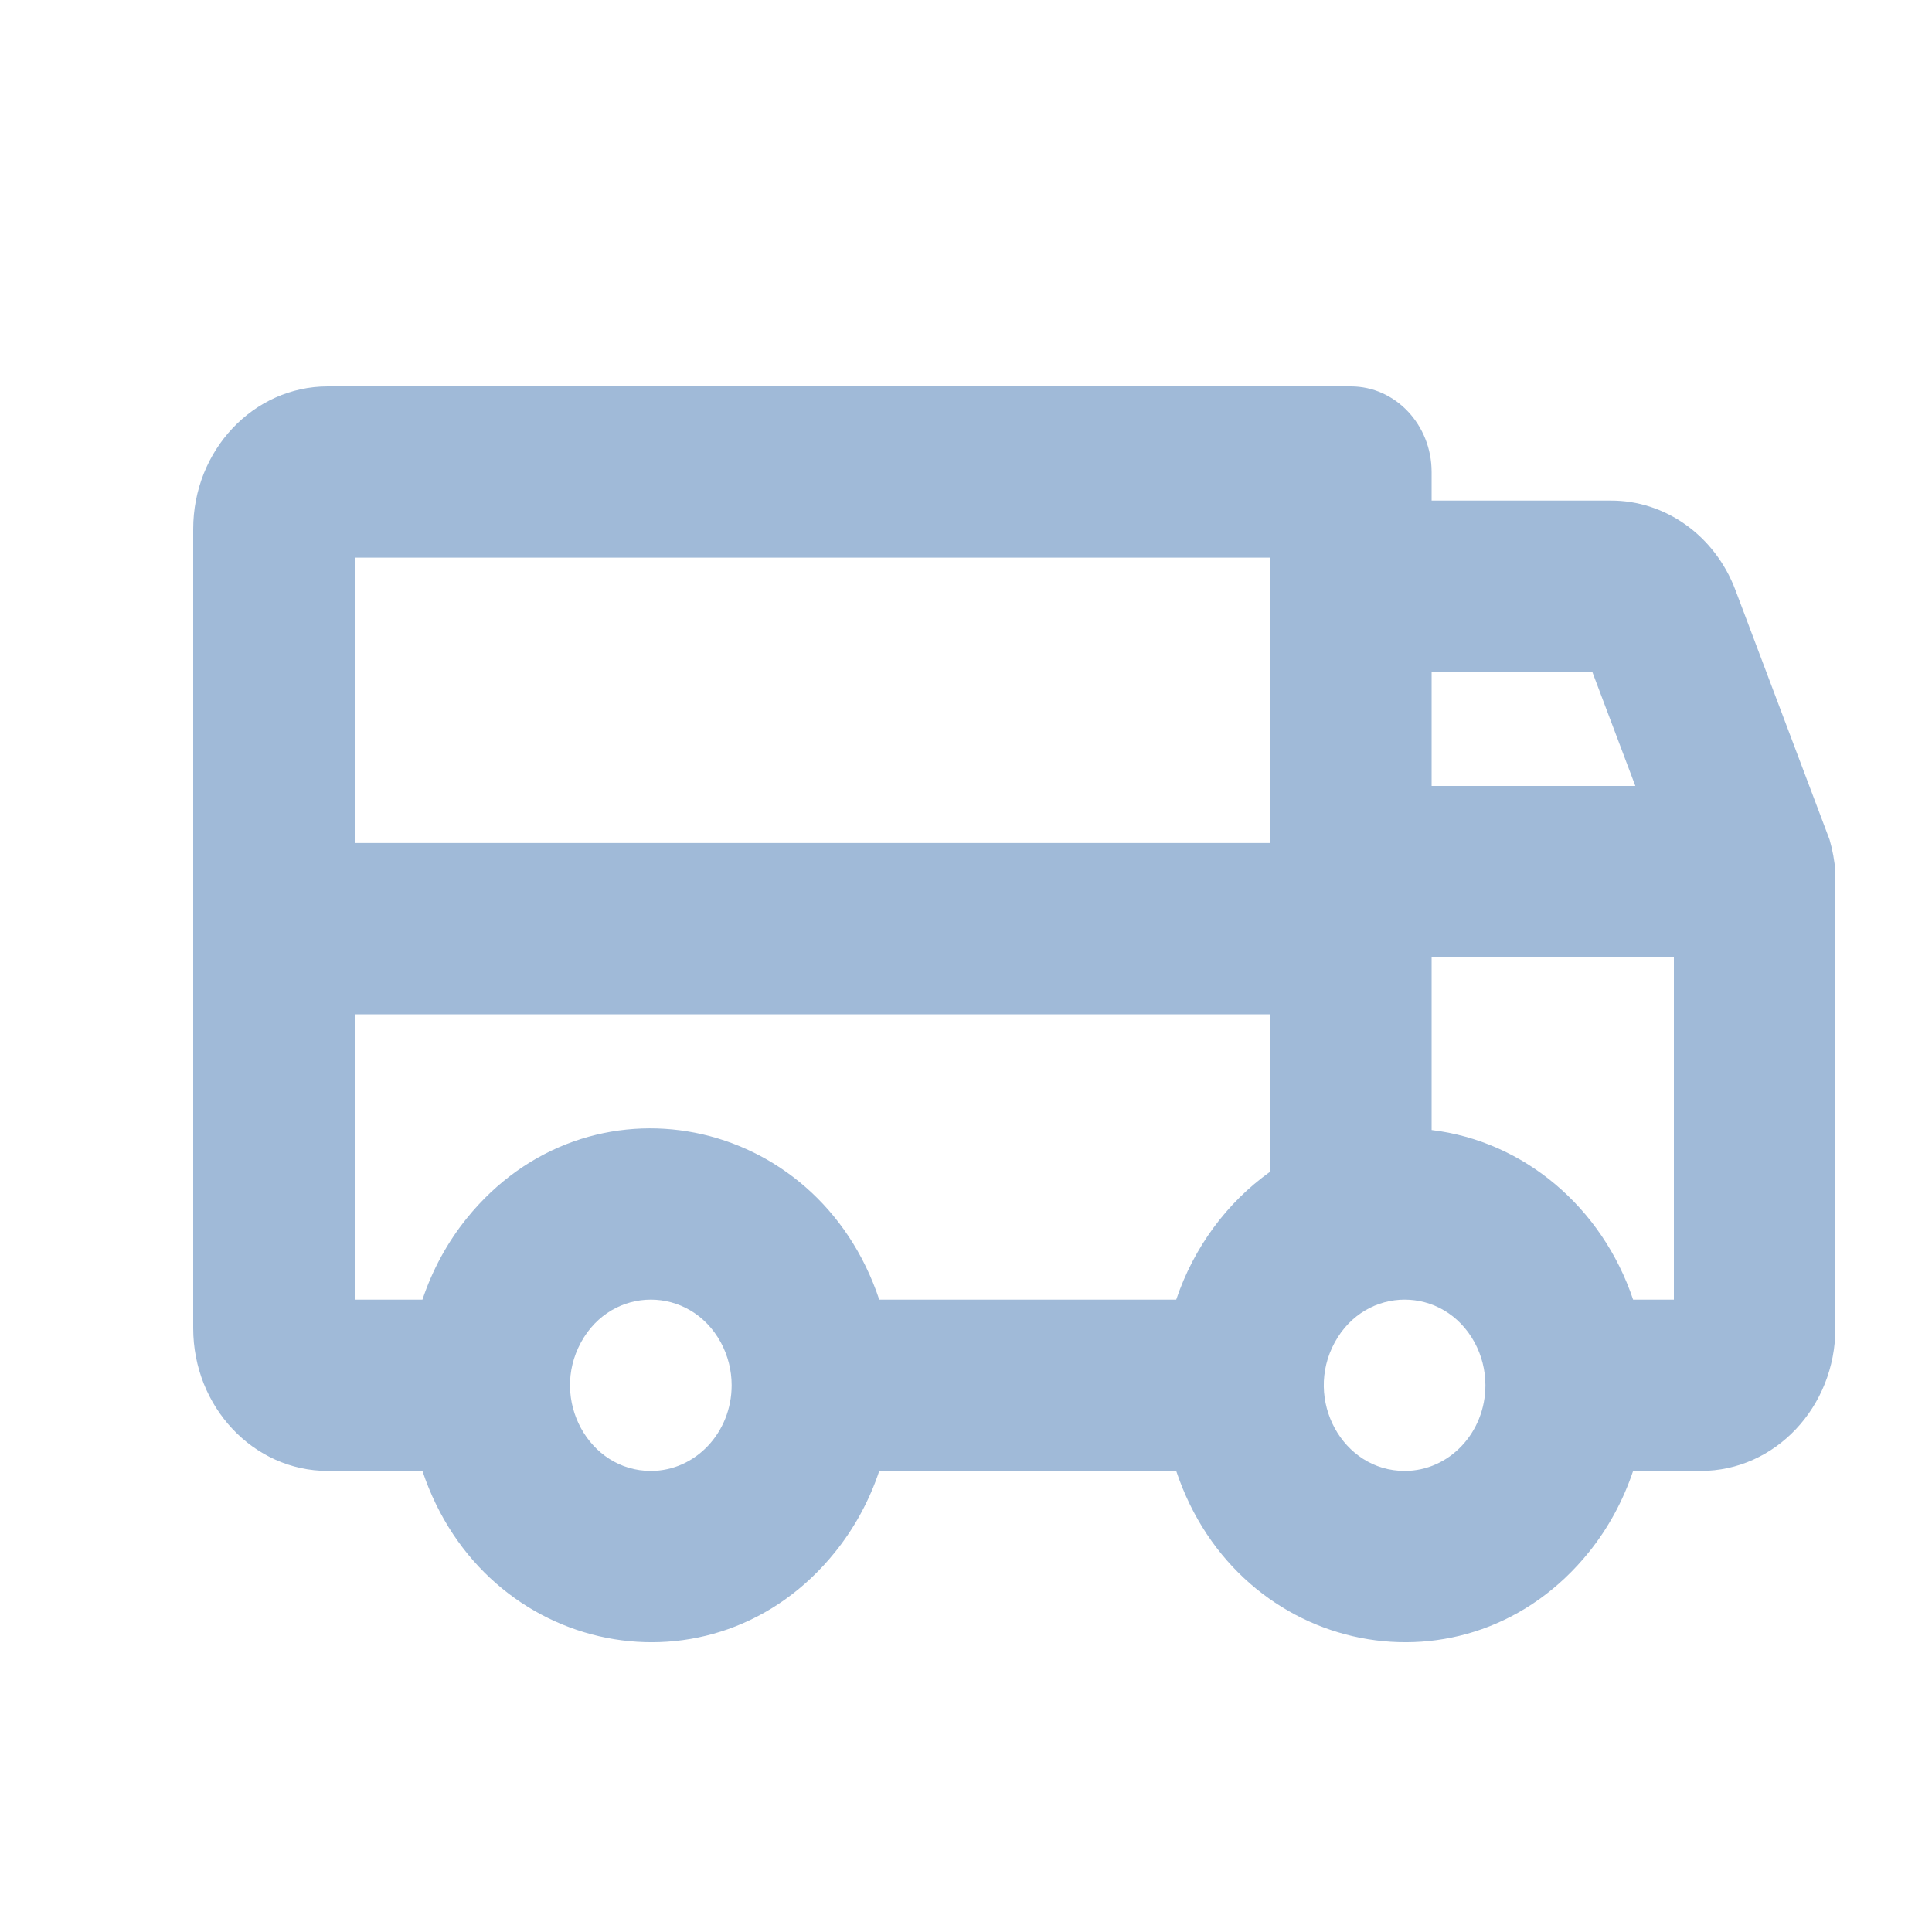 <svg width="20" height="20" viewBox="0 0 20 20" fill="none" xmlns="http://www.w3.org/2000/svg">
    <path d="M18.94 8.693L17.965 6.108C17.754 5.547 17.241 5.179 16.672 5.182H14.82V4.886C14.82 4.397 14.445 4 13.984 4H3.393C2.624 4 2 4.661 2 5.477V13.749C2 14.565 2.624 15.227 3.393 15.227H4.373C5.017 17.157 7.39 17.624 8.644 16.068C8.844 15.82 9 15.534 9.102 15.227H12.176C12.82 17.157 15.193 17.624 16.448 16.068C16.648 15.82 16.803 15.534 16.906 15.227H17.607C18.376 15.227 19 14.565 19 13.749V9.022C18.991 8.911 18.971 8.8 18.94 8.693ZM14.82 6.954H16.483L16.929 8.136H14.82V6.954ZM6.738 15.227C6.094 15.227 5.692 14.488 6.014 13.897C6.335 13.306 7.14 13.306 7.462 13.897C7.535 14.032 7.574 14.185 7.574 14.34C7.574 14.83 7.199 15.227 6.738 15.227ZM13.148 12.13C12.699 12.45 12.358 12.914 12.176 13.454H9.102C8.459 11.524 6.086 11.057 4.831 12.613C4.631 12.861 4.476 13.146 4.373 13.454H3.672V10.5H13.148V12.13ZM13.148 8.727H3.672V5.773H13.148V8.727ZM14.541 15.227C13.897 15.227 13.495 14.488 13.817 13.897C14.139 13.306 14.943 13.306 15.265 13.897C15.338 14.032 15.377 14.185 15.377 14.34C15.377 14.83 15.003 15.227 14.541 15.227ZM17.328 13.454H16.906C16.584 12.495 15.774 11.813 14.82 11.698V9.909H17.328V13.454Z" fill="#A0BAD8"/>
</svg>
